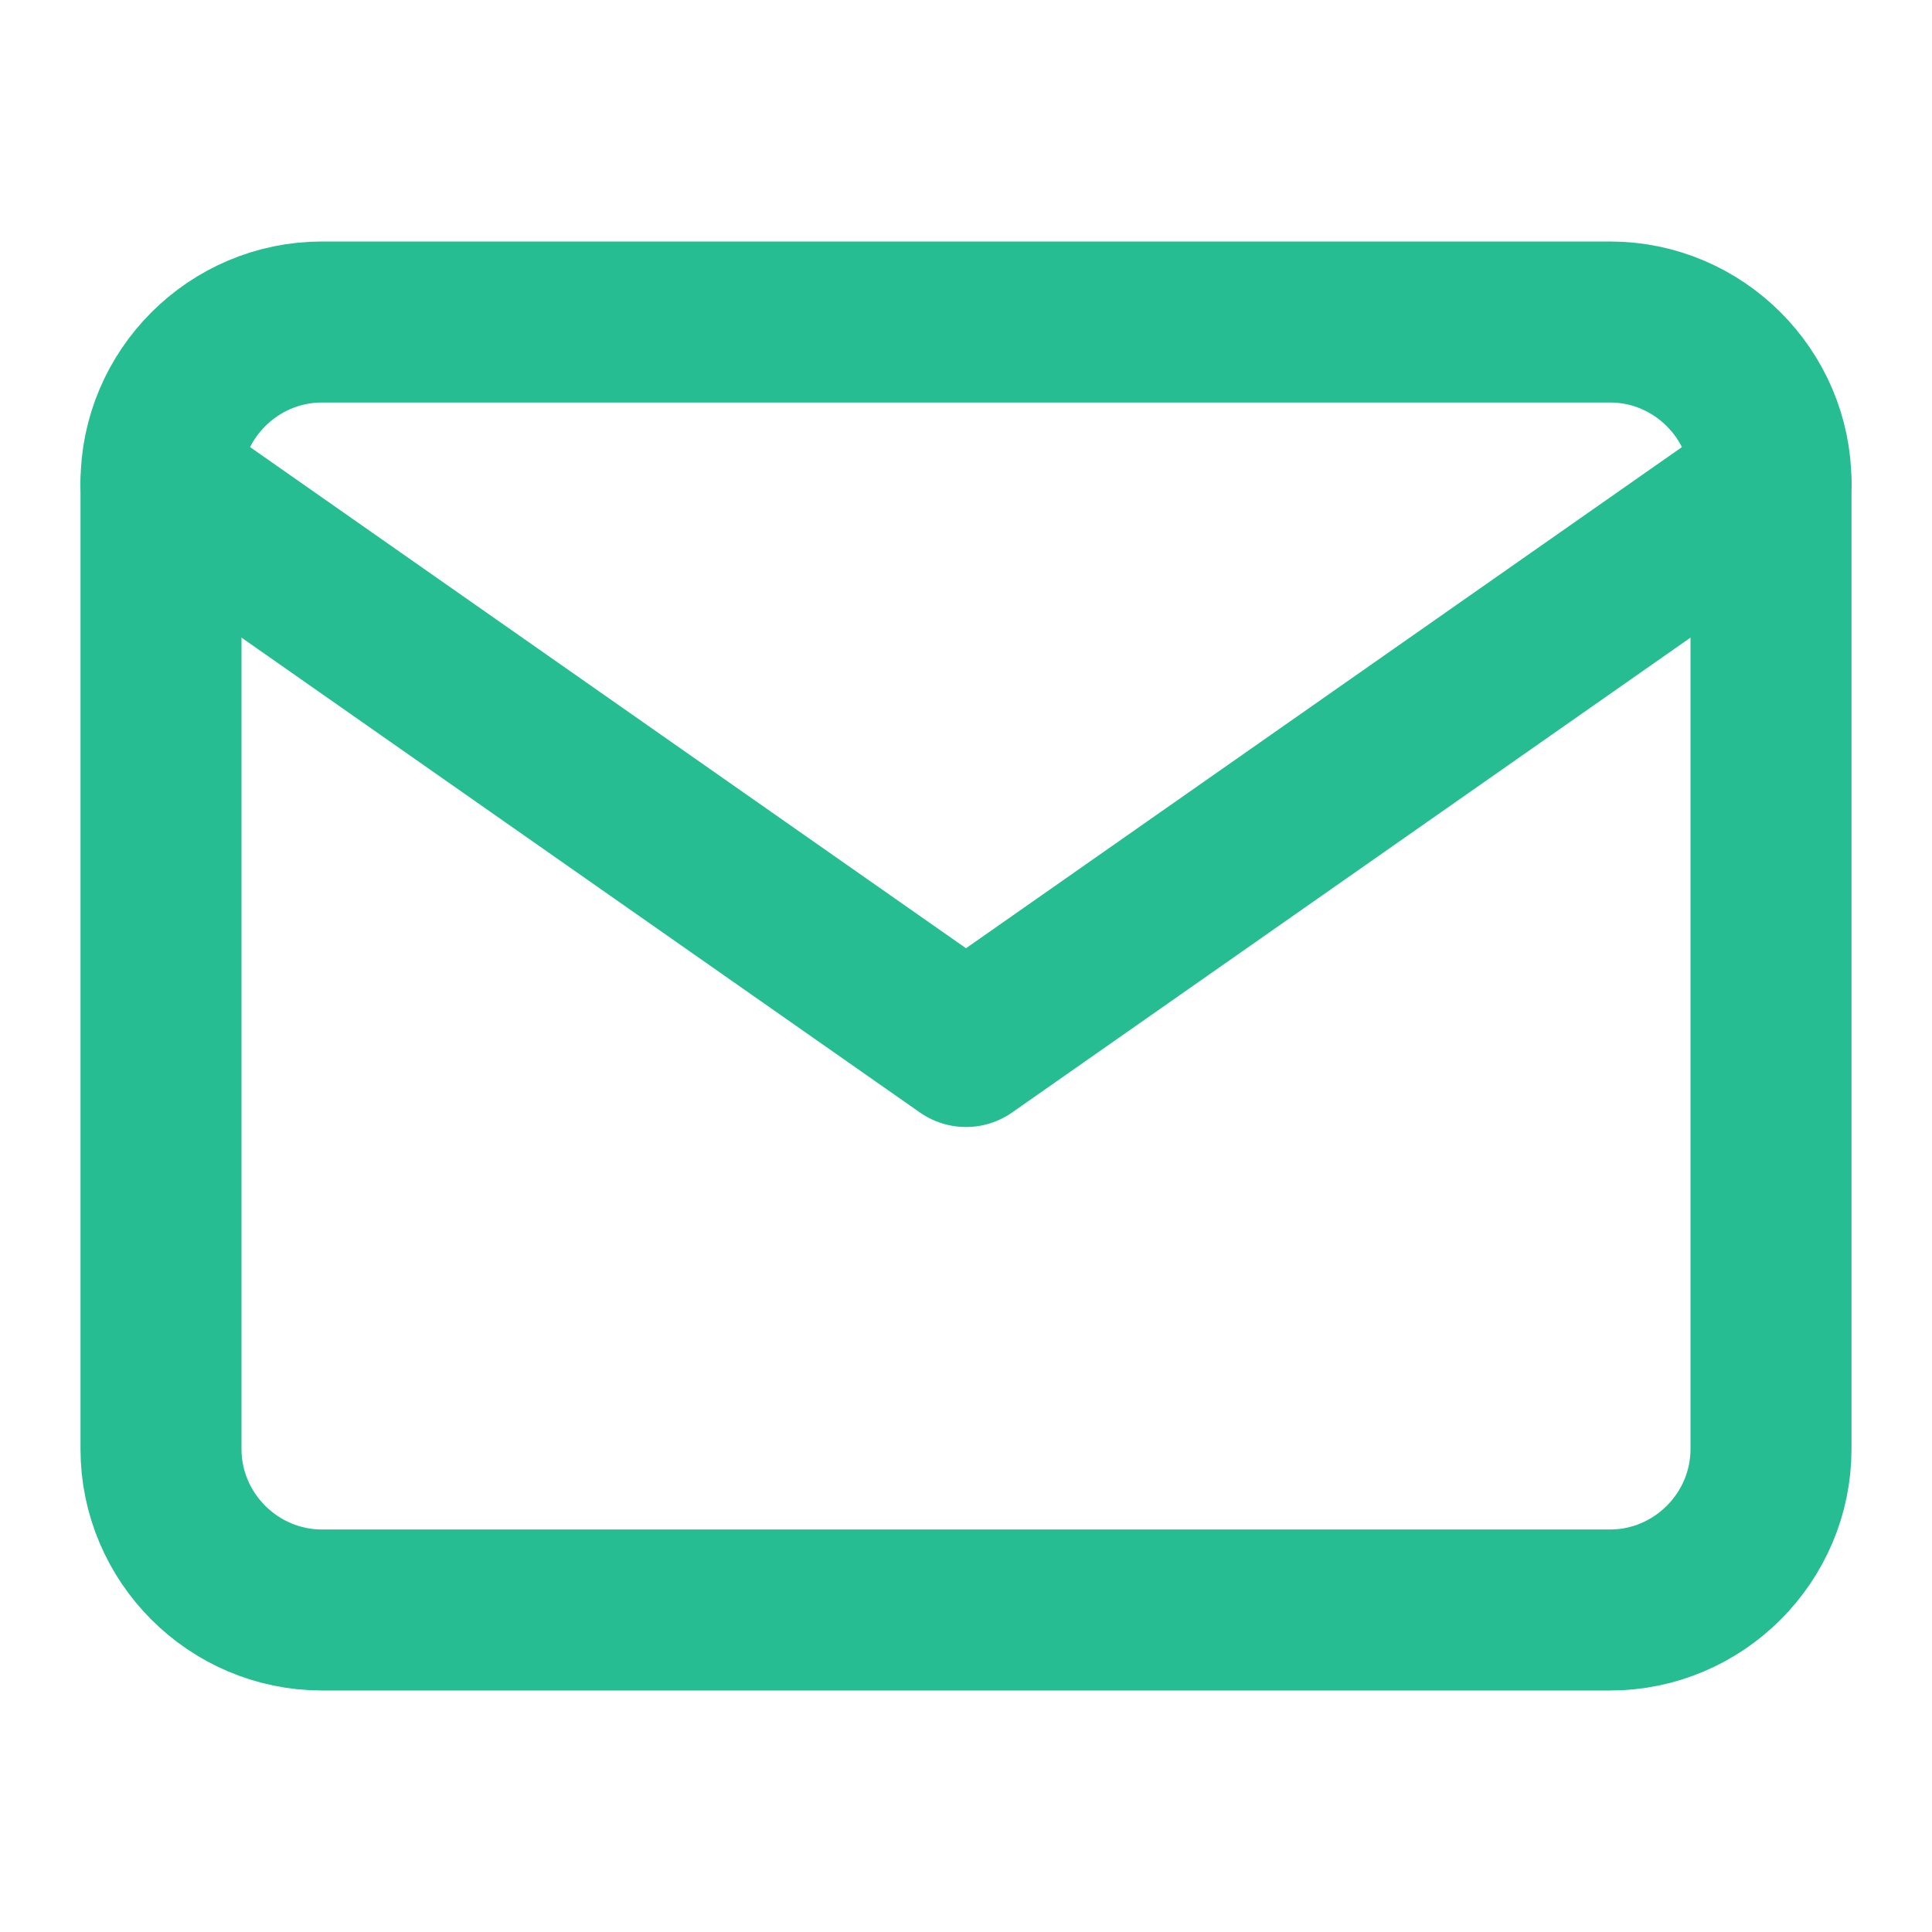 <svg width="24" height="24" viewBox="0 0 24 24" fill="none" xmlns="http://www.w3.org/2000/svg">
<path d="M4 4H20C21.1 4 22 4.9 22 6V18C22 19.1 21.1 20 20 20H4C2.9 20 2 19.1 2 18V6C2 4.9 2.9 4 4 4Z" stroke="#27BD92" stroke-width="2" stroke-linecap="round" stroke-linejoin="round"/>
<path d="M22 6L12 13L2 6" stroke="#27BD92" stroke-width="2" stroke-linecap="round" stroke-linejoin="round"/>
</svg>
